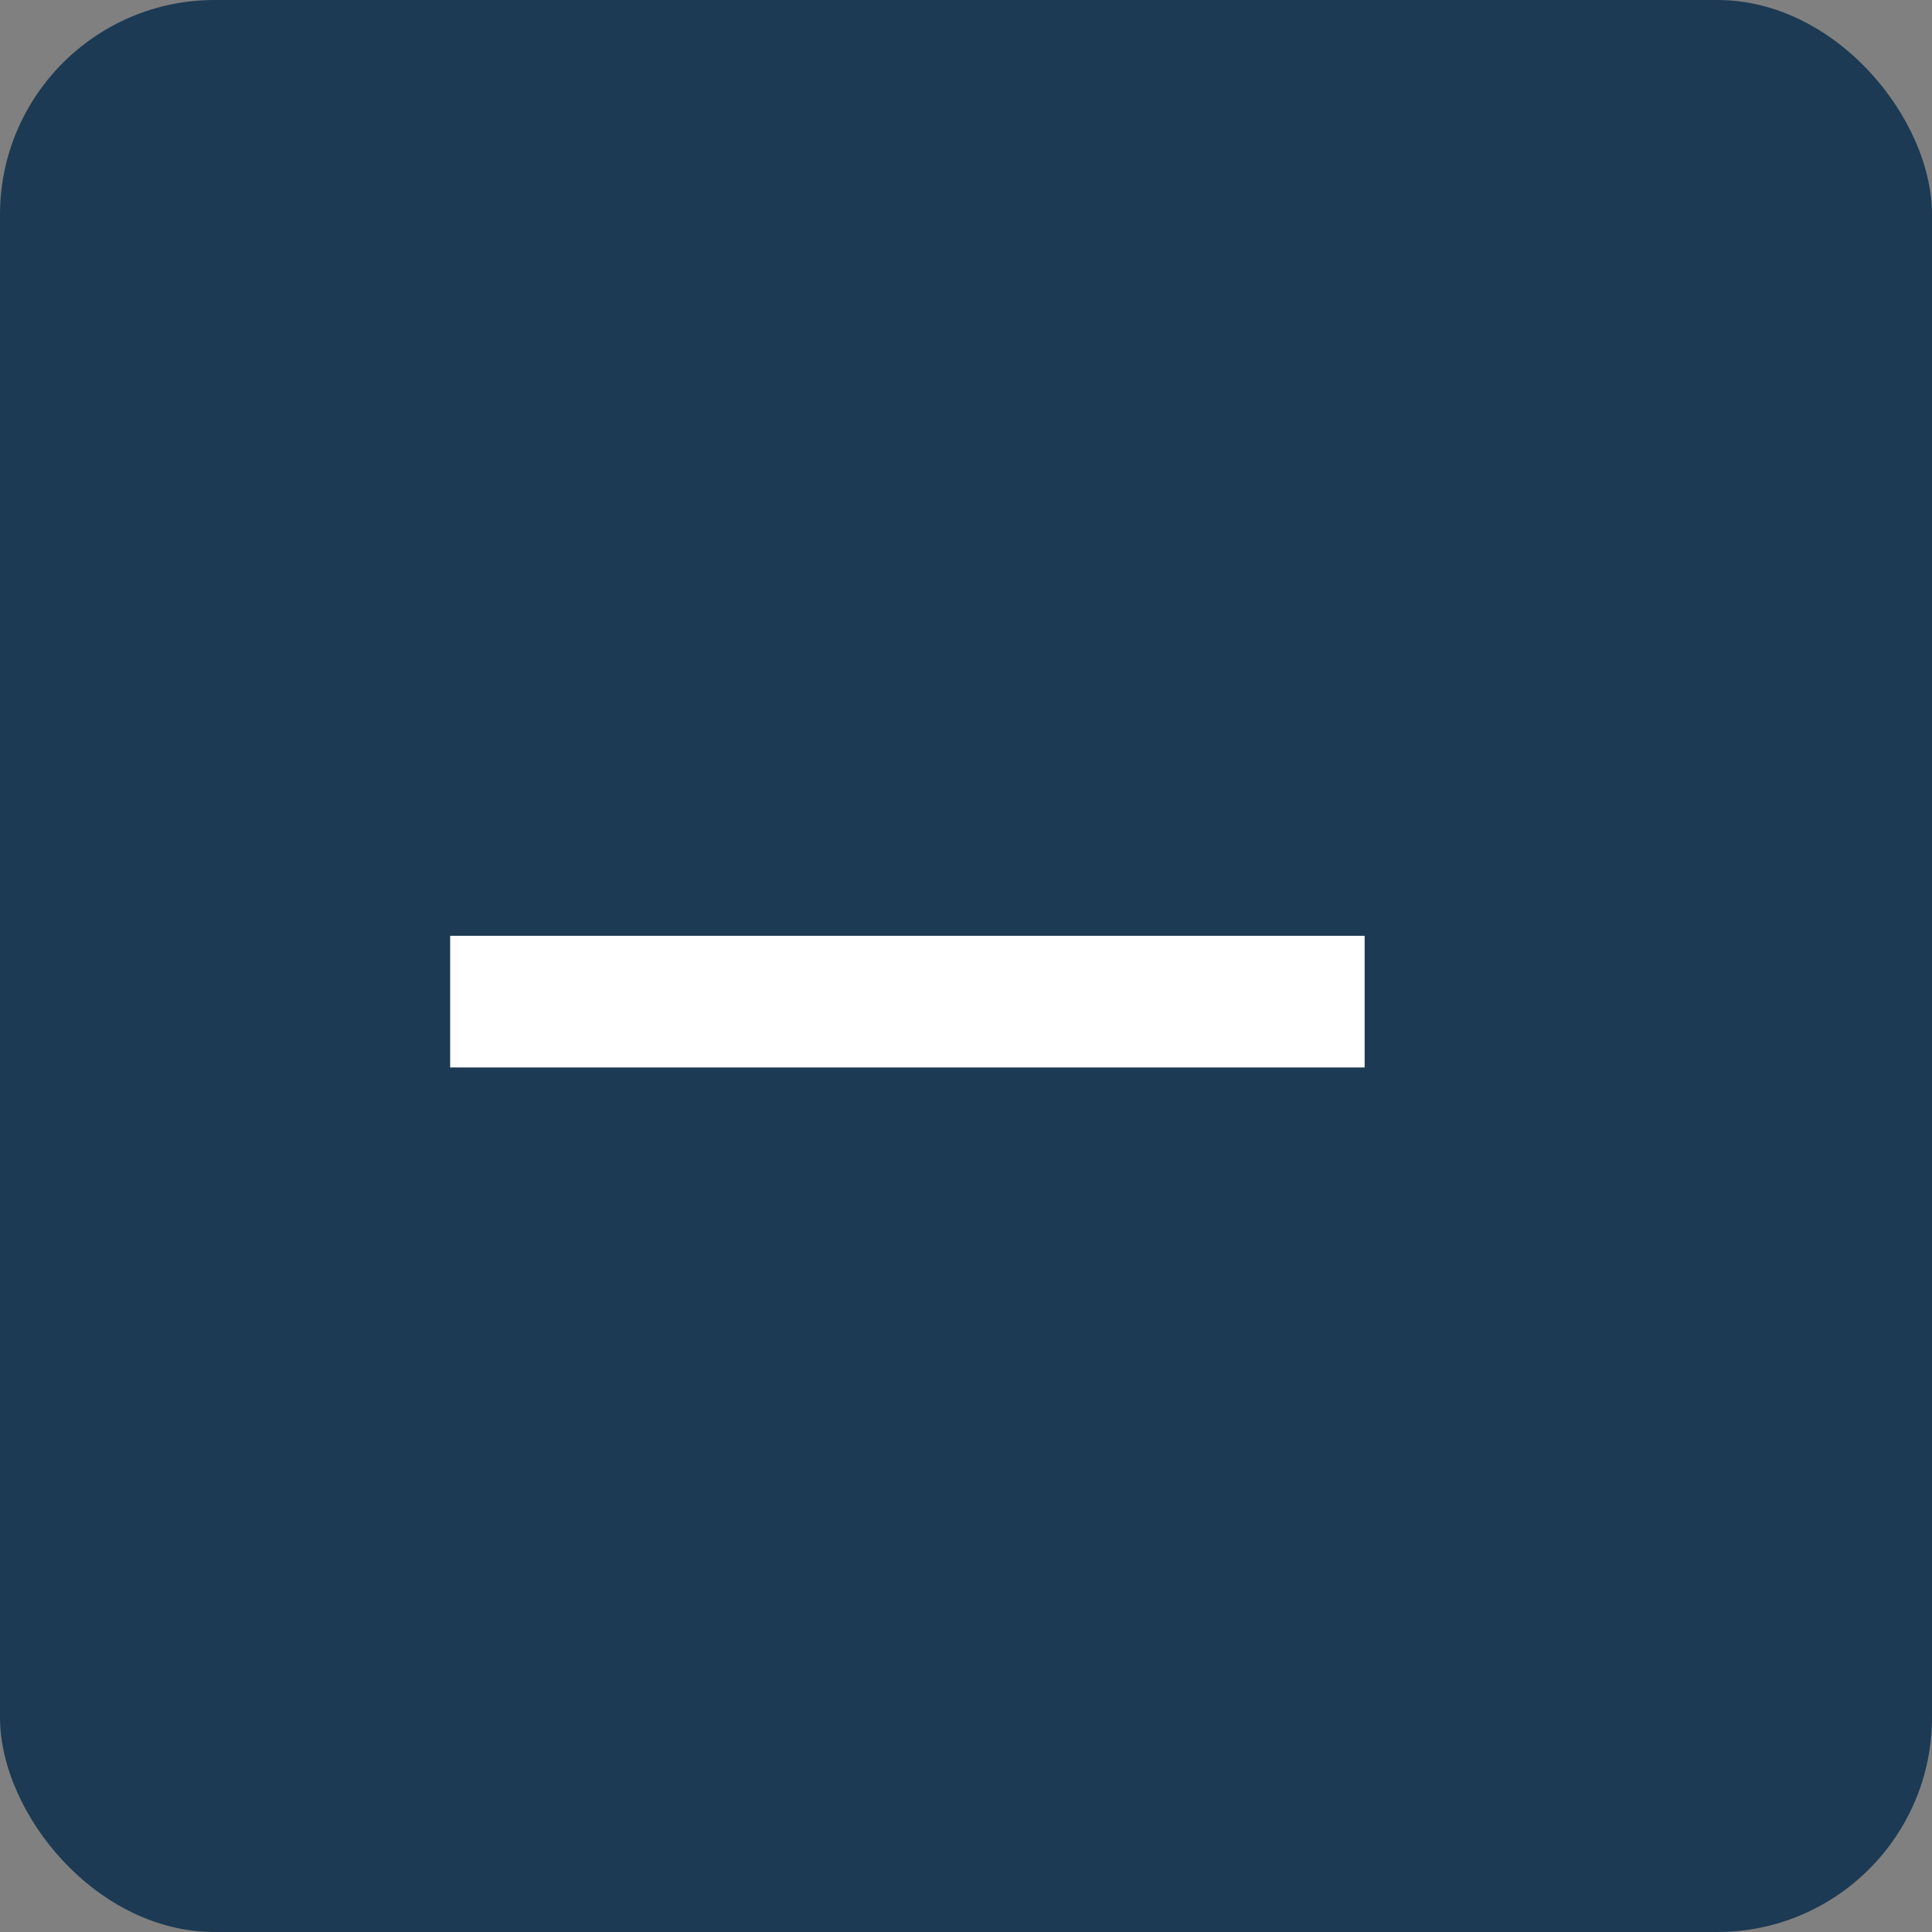 <svg xmlns="http://www.w3.org/2000/svg" width="27" height="27" viewBox="0 0 27 27">
  <rect x="0" y="0" width="27" height="27" fill="#808080" stroke="none"/>
  <g id="グループ_10681" data-name="グループ 10681" transform="translate(-933.145 -677.5)">
    <rect id="長方形_4457" data-name="長方形 4457" width="27" height="27" rx="3" transform="translate(933.145 677.5)" fill="#1c3a53"/>
    <path id="パス_30645" data-name="パス 30645" d="M15.39-7.74V-5.9H2.61V-7.74Z" transform="translate(936.826 698.318)" fill="#fff"/>
  </g>
</svg>
